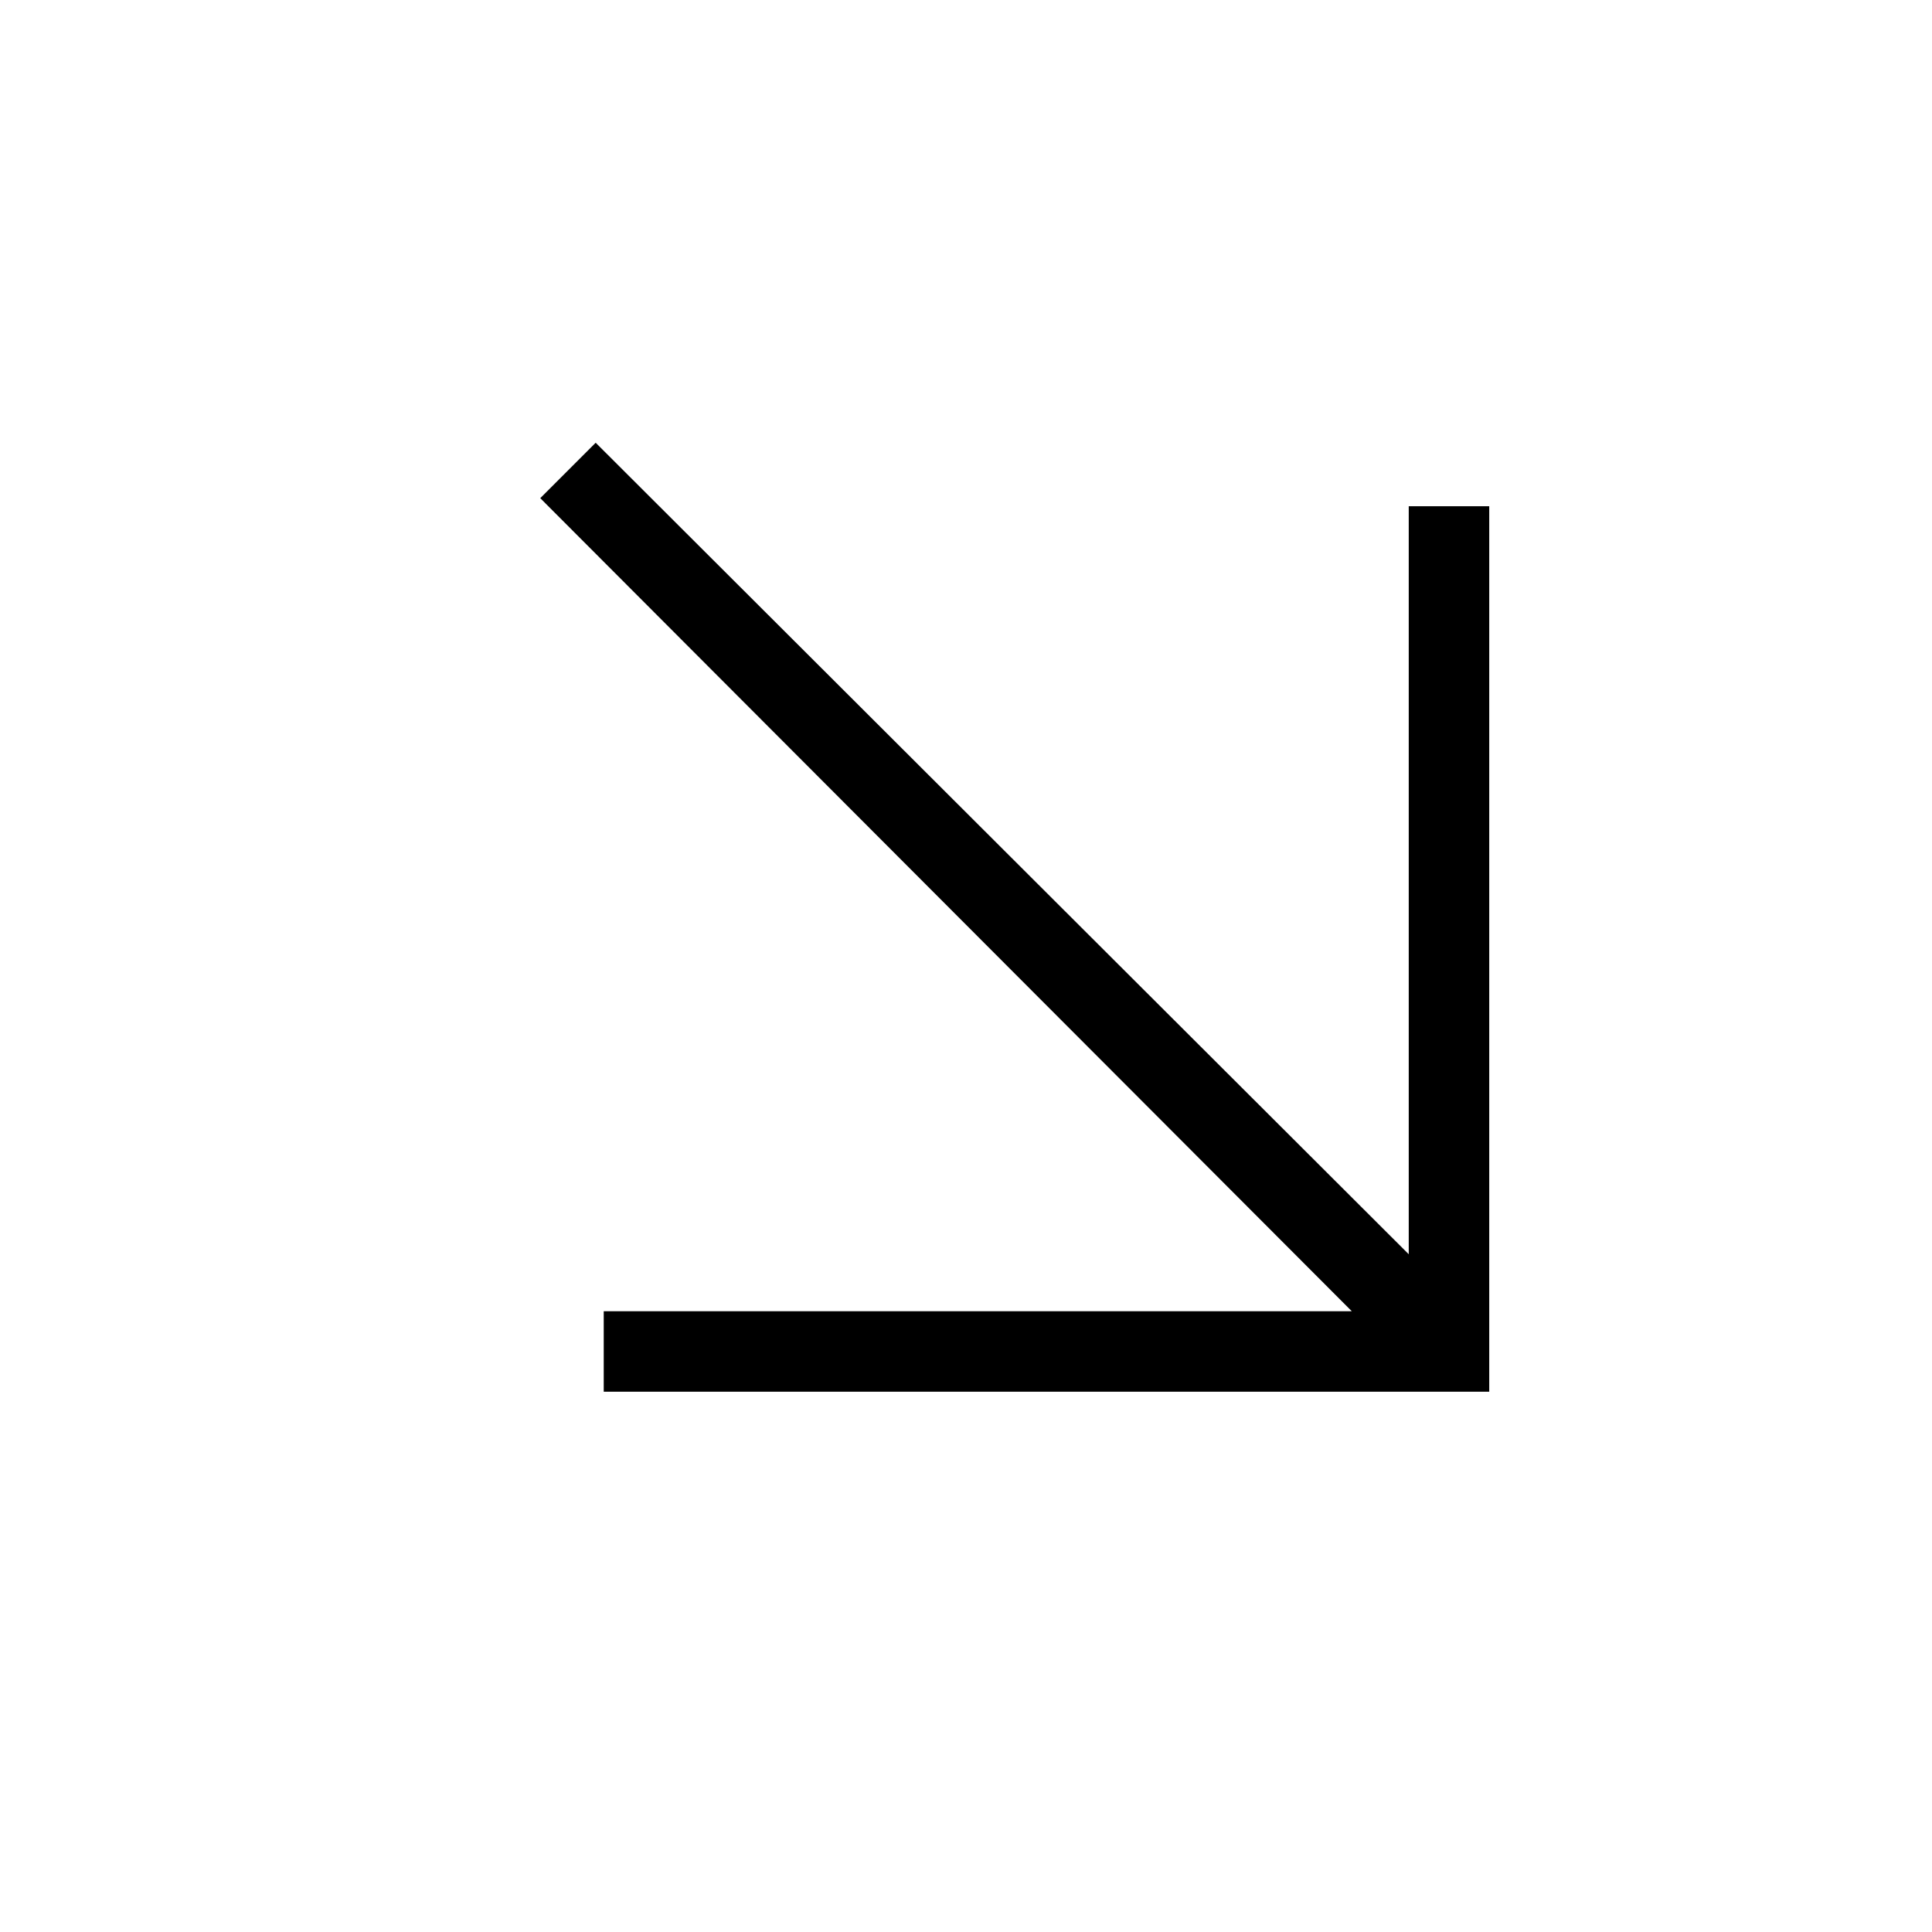 <svg width="86" height="86" viewBox="0 0 86 86" fill="none" xmlns="http://www.w3.org/2000/svg">
<g id="arrow_outward">
<mask id="mask0_432_11182" style="mask-type:alpha" maskUnits="userSpaceOnUse" x="0" y="0" width="86" height="86">
<rect id="Bounding box" x="86" width="86" height="86" transform="rotate(90 86 0)" fill="#D9D9D9"/>
</mask>
<g mask="url(#mask0_432_11182)">
<path id="arrow_outward_2" d="M24.049 22.175L26.516 19.708L62.708 55.831L62.708 22.534L66.291 22.534L66.291 61.95L26.874 61.95L26.874 58.367L60.172 58.367L24.049 22.175Z" fill="black"/>
</g>
</g>
</svg>
